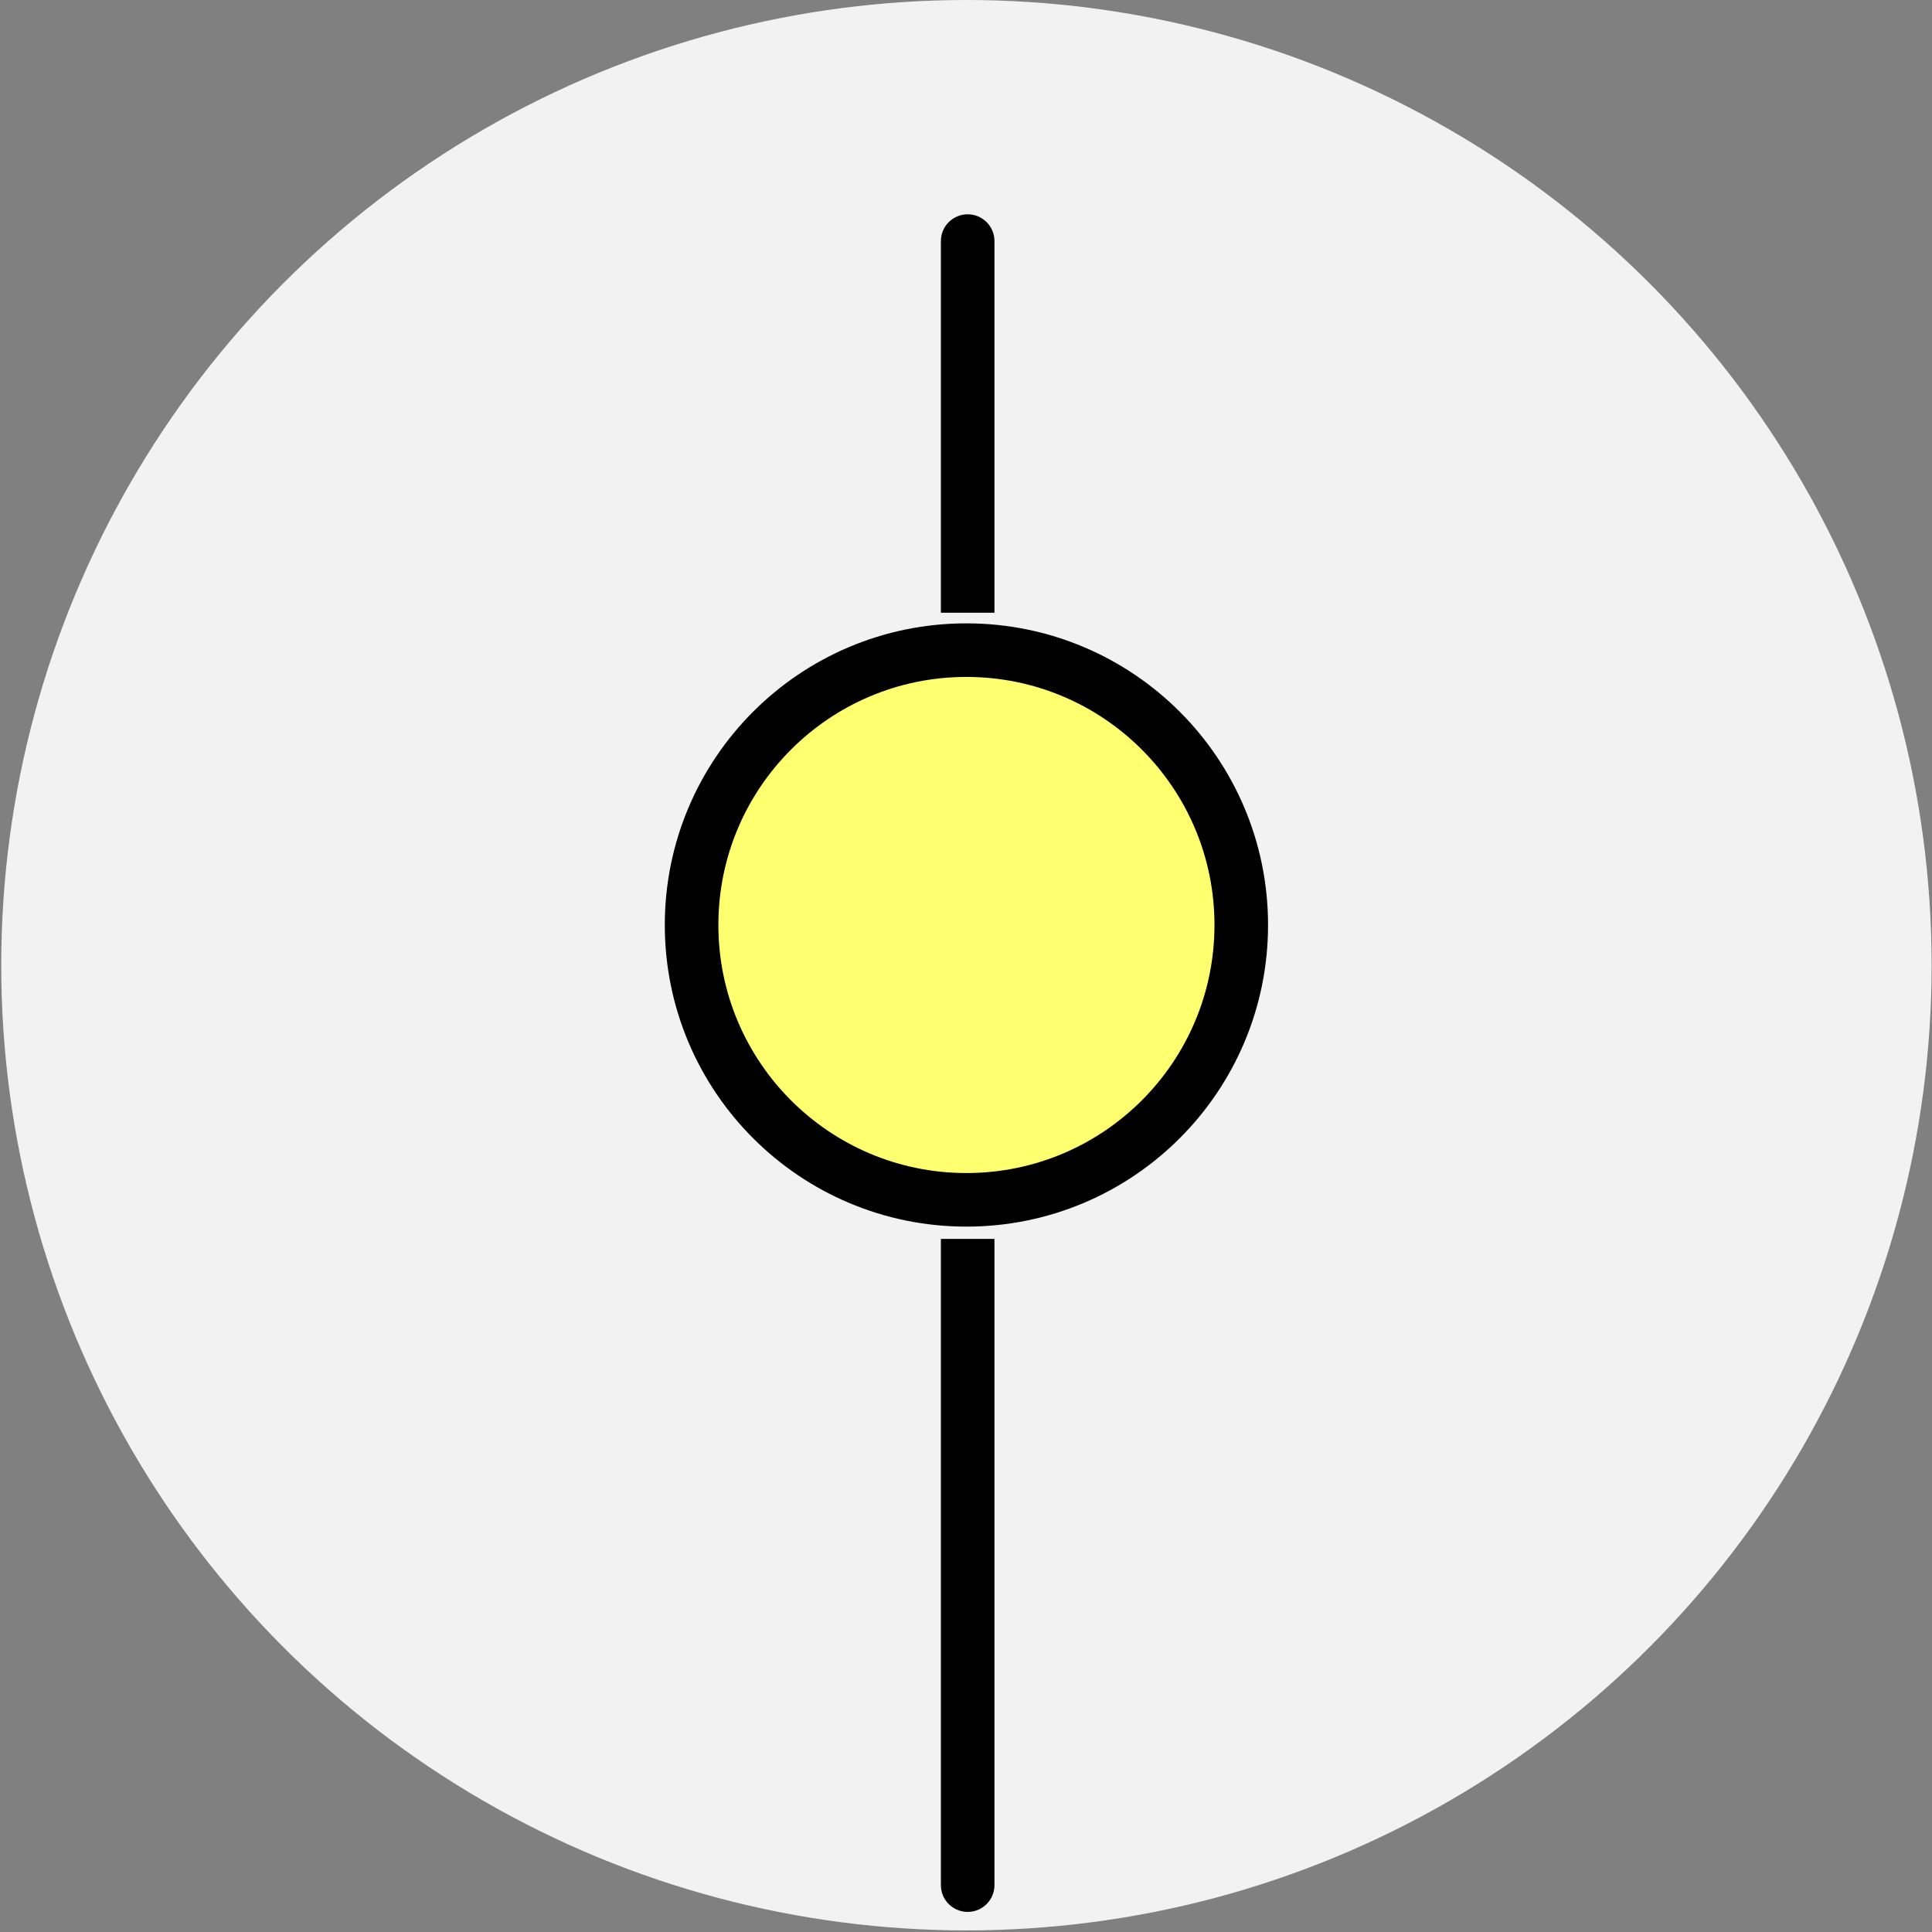 <svg xmlns="http://www.w3.org/2000/svg" fill="none" viewBox="0 0 577 577" height="577" width="577">
<rect x="0" y="0" width="577" height="577" fill="#808080" stroke="none"/>
<circle fill="#F2F2F2" r="288.261" cy="288.261" cx="288.627"></circle>
<path fill="black" d="M297 72C297 67.582 293.418 64 289 64C284.582 64 281 67.582 281 72H289H297ZM281 175V183H297V175H289H281ZM289 72H281V175H289H297V72H289Z"></path>
<path fill="black" d="M281 563C281 567.418 284.582 571 289 571C293.418 571 297 567.418 297 563H289H281ZM297 378V370H281V378H289H297ZM289 563H297L297 378H289H281L281 563H289Z"></path>
<path stroke-width="16" stroke="black" fill="#FFFF70" d="M288.626 194.169C333.959 194.169 370.708 230.918 370.708 276.25C370.708 321.582 333.959 358.332 288.626 358.332C243.294 358.332 206.545 321.582 206.545 276.25C206.546 230.918 243.294 194.169 288.626 194.169Z"></path>
</svg>
